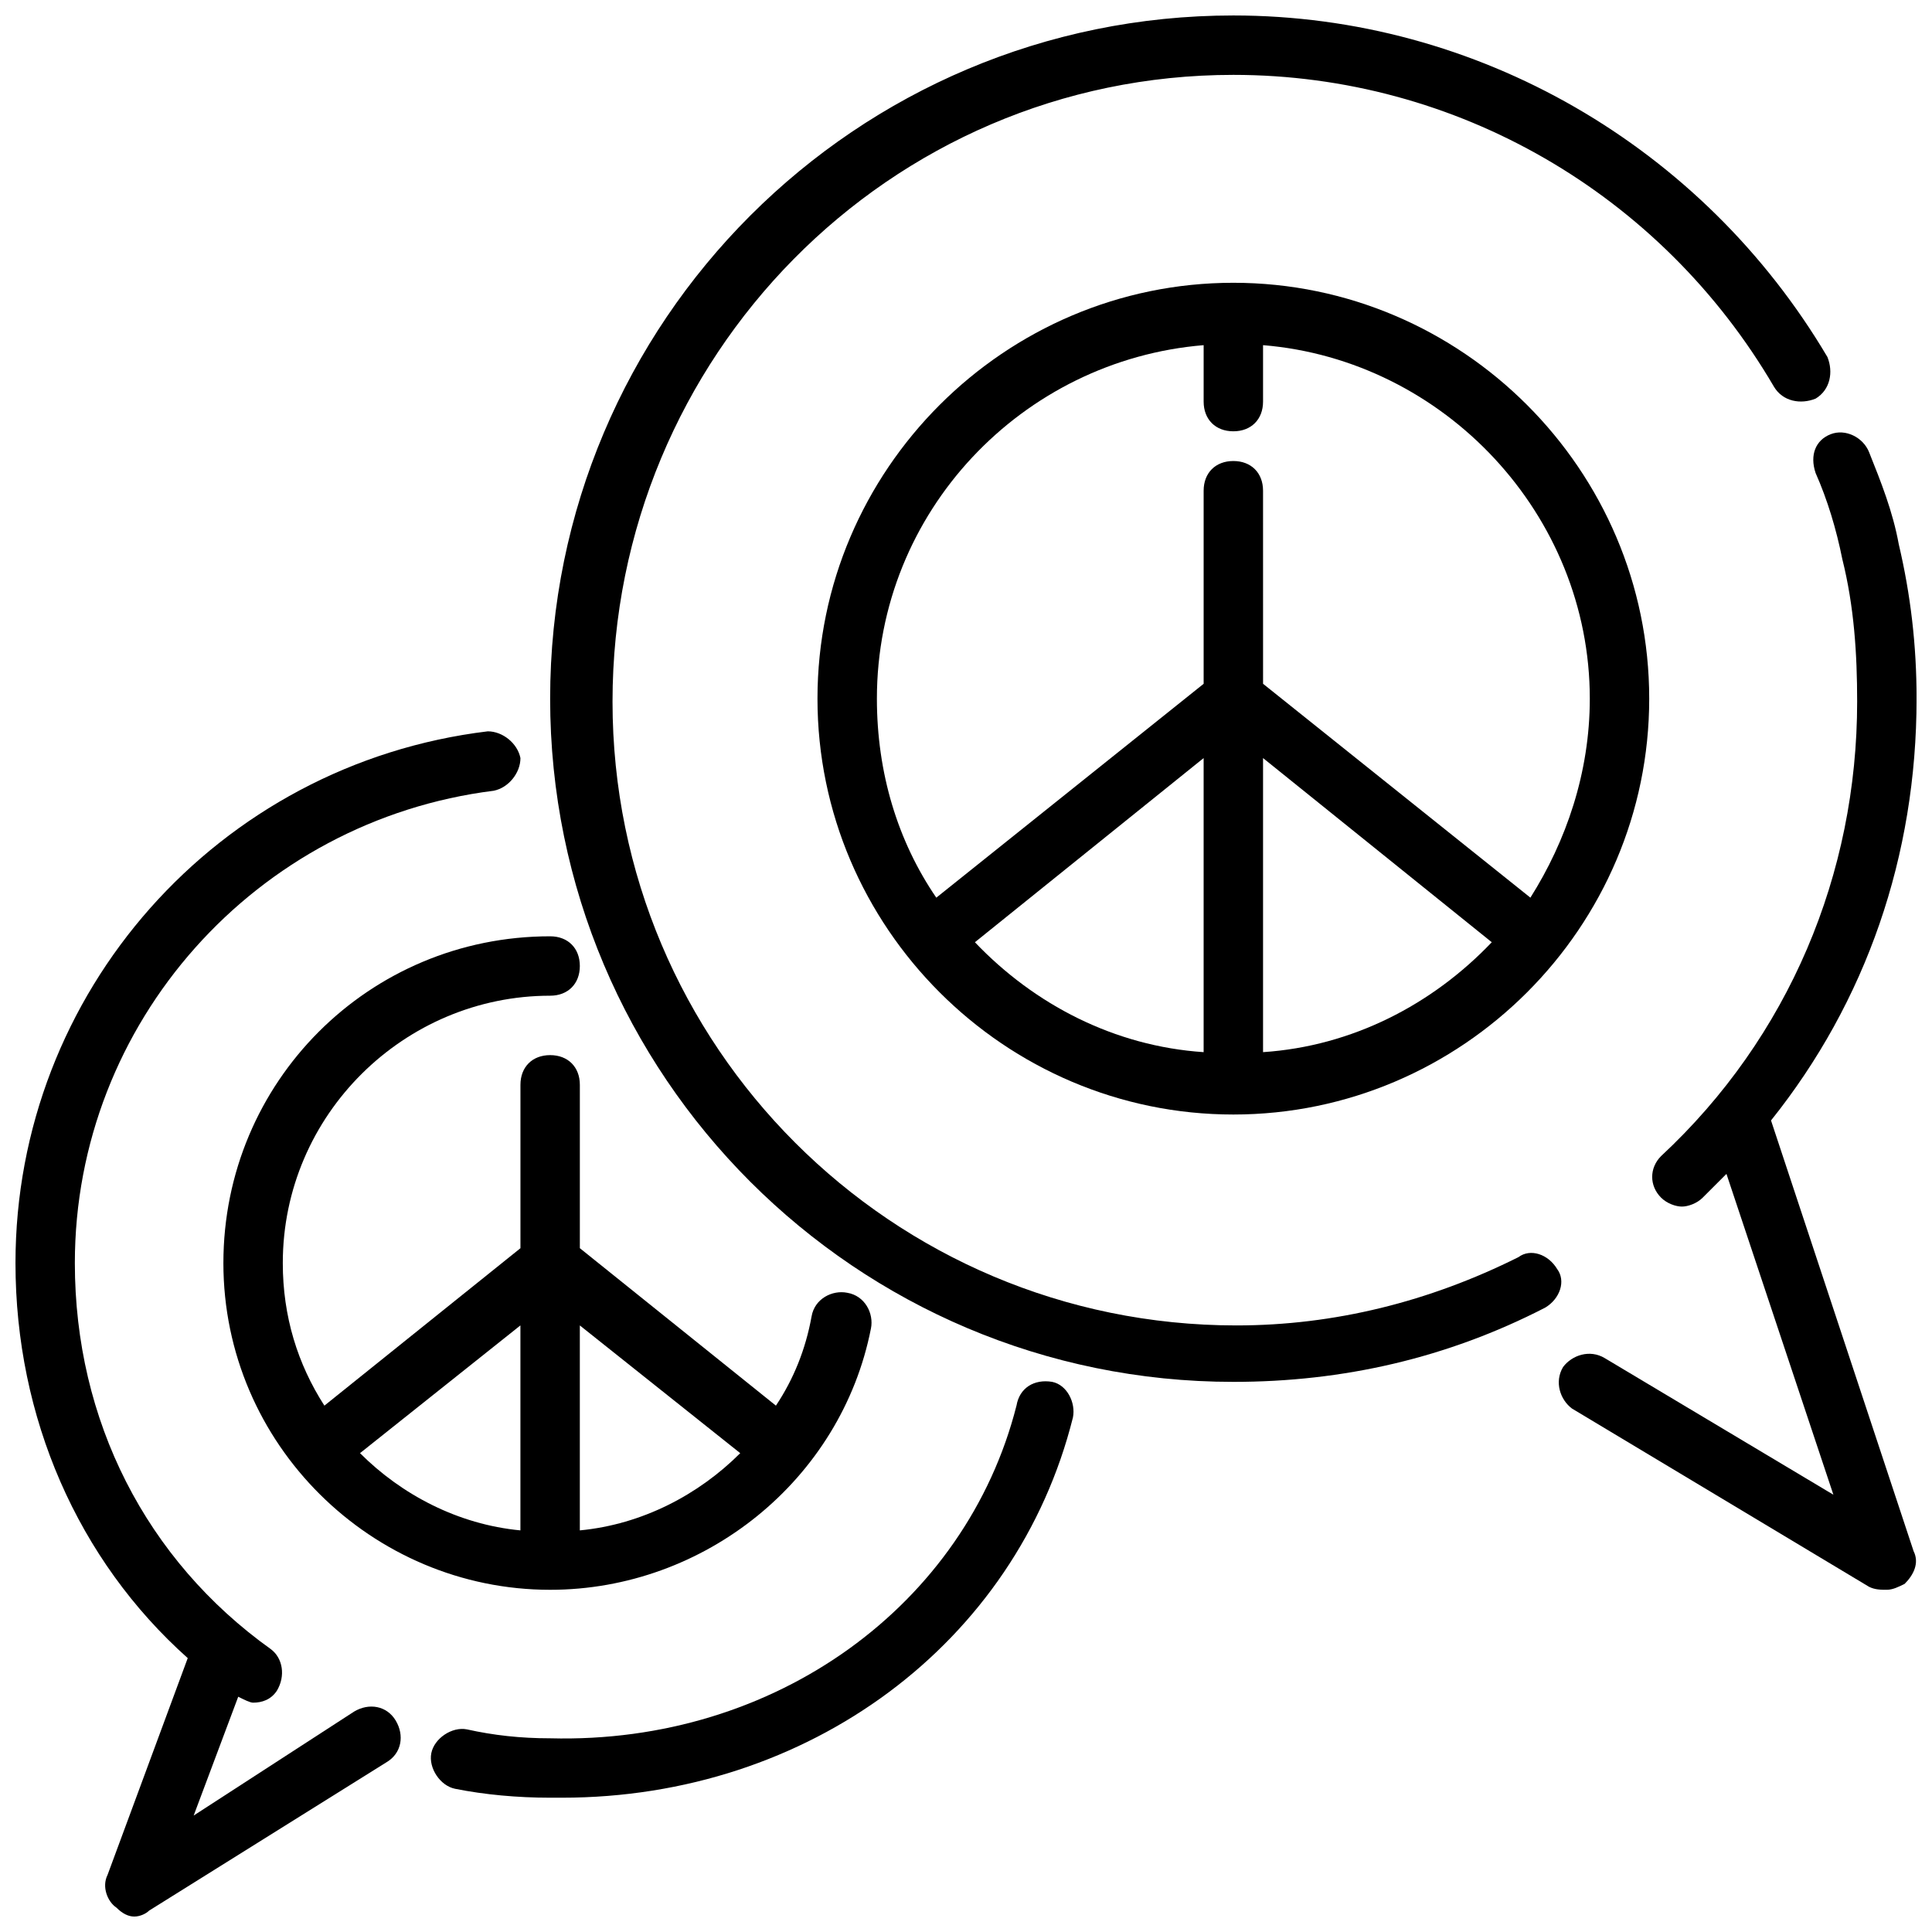 <?xml version="1.0" encoding="UTF-8"?>
<!-- Uploaded to: ICON Repo, www.svgrepo.com, Generator: ICON Repo Mixer Tools -->
<svg width="800px" height="800px" version="1.1" viewBox="144 144 512 512" xmlns="http://www.w3.org/2000/svg">
 <defs>
  <clipPath id="c">
   <path d="m557 258h94.902v308h-94.902z"/>
  </clipPath>
  <clipPath id="b">
   <path d="m289 148.09h341v362.91h-341z"/>
  </clipPath>
  <clipPath id="a">
   <path d="m148.09 337h133.91v314.9h-133.91z"/>
  </clipPath>
 </defs>
 <g clip-path="url(#c)">
  <path d="m625.14 269.32c3.148 7.086 5.512 14.957 7.086 22.828 3.148 12.594 3.938 25.191 3.938 37.785 0 45.656-18.105 88.953-51.957 120.44-3.148 3.148-3.148 7.871 0 11.02 1.574 1.574 3.938 2.363 5.512 2.363 1.574 0 3.938-0.789 5.512-2.363l6.297-6.297 28.34 85.02-60.613-36.211c-3.938-2.363-8.66-0.789-11.02 2.363-2.363 3.938-0.789 8.66 2.363 11.02l78.719 47.23c1.57 0.789 3.144 0.789 4.719 0.789s3.148-0.789 4.723-1.574c2.363-2.363 3.938-5.512 2.363-8.66l-37.785-114.14c25.191-31.488 38.574-70.062 38.574-111.78 0-14.168-1.574-27.551-4.723-40.934-1.574-8.66-4.723-16.531-7.871-24.402-1.574-3.938-6.297-6.297-10.234-4.723-3.941 1.57-5.516 5.508-3.941 10.23z"/>
 </g>
 <g clip-path="url(#b)">
  <path d="m470.85 510.21c29.125 0 56.68-6.297 82.656-19.68 3.938-2.363 5.512-7.086 3.148-10.234-2.363-3.938-7.086-5.512-10.234-3.148-23.617 11.809-48.805 18.105-74.785 18.105-91.316 0-165.31-73.996-165.31-165.31s73.211-166.1 164.53-166.1c59.039 0 113.36 31.488 143.27 82.656 2.363 3.938 7.086 4.723 11.02 3.148 3.938-2.363 4.723-7.086 3.148-11.02-33.059-55.891-92.887-90.527-157.44-90.527-99.977 0-181.06 81.082-181.06 181.05 0 99.977 81.082 181.06 181.06 181.06z"/>
 </g>
 <path d="m470.85 218.94c-60.613 0-110.21 49.594-110.21 110.21 0 60.613 49.594 110.21 110.21 110.21 60.613 0 110.21-49.594 110.21-110.21 0-60.613-49.594-110.21-110.21-110.21zm-7.871 16.531v14.957c0 4.723 3.148 7.871 7.871 7.871s7.871-3.148 7.871-7.871v-14.957c48.02 3.938 86.594 44.871 86.594 93.676 0 19.68-6.297 37.785-15.742 52.742l-70.848-56.68-0.004-51.164c0-4.723-3.148-7.871-7.871-7.871s-7.871 3.148-7.871 7.871v51.168l-70.848 56.68c-10.234-14.957-15.742-33.062-15.742-52.742-0.004-49.598 38.57-89.742 86.59-93.68zm-60.617 158.23 60.613-48.805v77.934c-23.613-1.574-44.867-12.598-60.613-29.129zm76.359 29.129v-77.934l60.613 48.805c-15.742 16.531-36.996 27.555-60.613 29.129z"/>
 <g clip-path="url(#a)">
  <path d="m193.75 583.42-21.254 57.465c-1.574 3.148 0 7.086 2.363 8.66 1.574 1.574 3.148 2.359 4.723 2.359s3.148-0.789 3.938-1.574l62.977-39.359c3.938-2.363 4.723-7.086 2.363-11.02-2.363-3.938-7.086-4.723-11.02-2.363l-42.516 27.551 11.809-31.488c1.574 0.789 3.148 1.574 3.938 1.574 2.363 0 4.723-0.789 6.297-3.148 2.363-3.934 1.574-8.656-1.574-11.02-33.062-23.617-51.957-60.613-51.957-102.34 0-63.762 48.02-117.29 111-125.16 3.938-0.789 7.086-4.723 7.086-8.66-0.789-3.938-4.723-7.086-8.66-7.086-71.633 8.66-125.16 69.273-125.16 140.91 0 40.934 16.531 78.719 45.656 104.7z"/>
 </g>
 <path d="m413.38 516.5c-13.383 52.742-63.766 89.742-123.59 88.168-7.871 0-14.957-0.789-22.043-2.363-3.938-0.789-8.66 2.363-9.445 6.297-0.789 3.938 2.363 8.66 6.297 9.445 7.871 1.574 16.531 2.363 25.191 2.363h3.148c65.336 0 120.44-40.934 135.4-100.76 0.789-3.938-1.574-8.66-5.512-9.445-4.719-0.789-8.656 1.574-9.441 6.297z"/>
 <path d="m203.2 478.72c0 48.02 39.359 86.594 86.594 86.594 40.934 0 77.145-29.125 85.02-69.273 0.789-3.938-1.574-8.66-6.297-9.445-3.938-0.789-8.66 1.574-9.445 6.297-1.574 8.66-4.723 16.531-9.445 23.617l-51.961-41.727v-43.293c0-4.723-3.148-7.871-7.871-7.871-4.723 0-7.871 3.148-7.871 7.871v43.297l-51.957 41.723c-7.086-11.023-11.023-23.621-11.023-37.789 0-39.359 32.273-70.848 70.848-70.848 4.723 0 7.871-3.148 7.871-7.871s-3.148-7.871-7.871-7.871c-48.02-0.004-86.59 38.57-86.59 86.59zm136.97 50.383c-11.023 11.02-25.977 18.891-42.508 20.465v-54.316zm-58.254 20.465c-16.531-1.574-31.488-9.445-42.508-20.469l42.508-33.852z"/>
</svg>